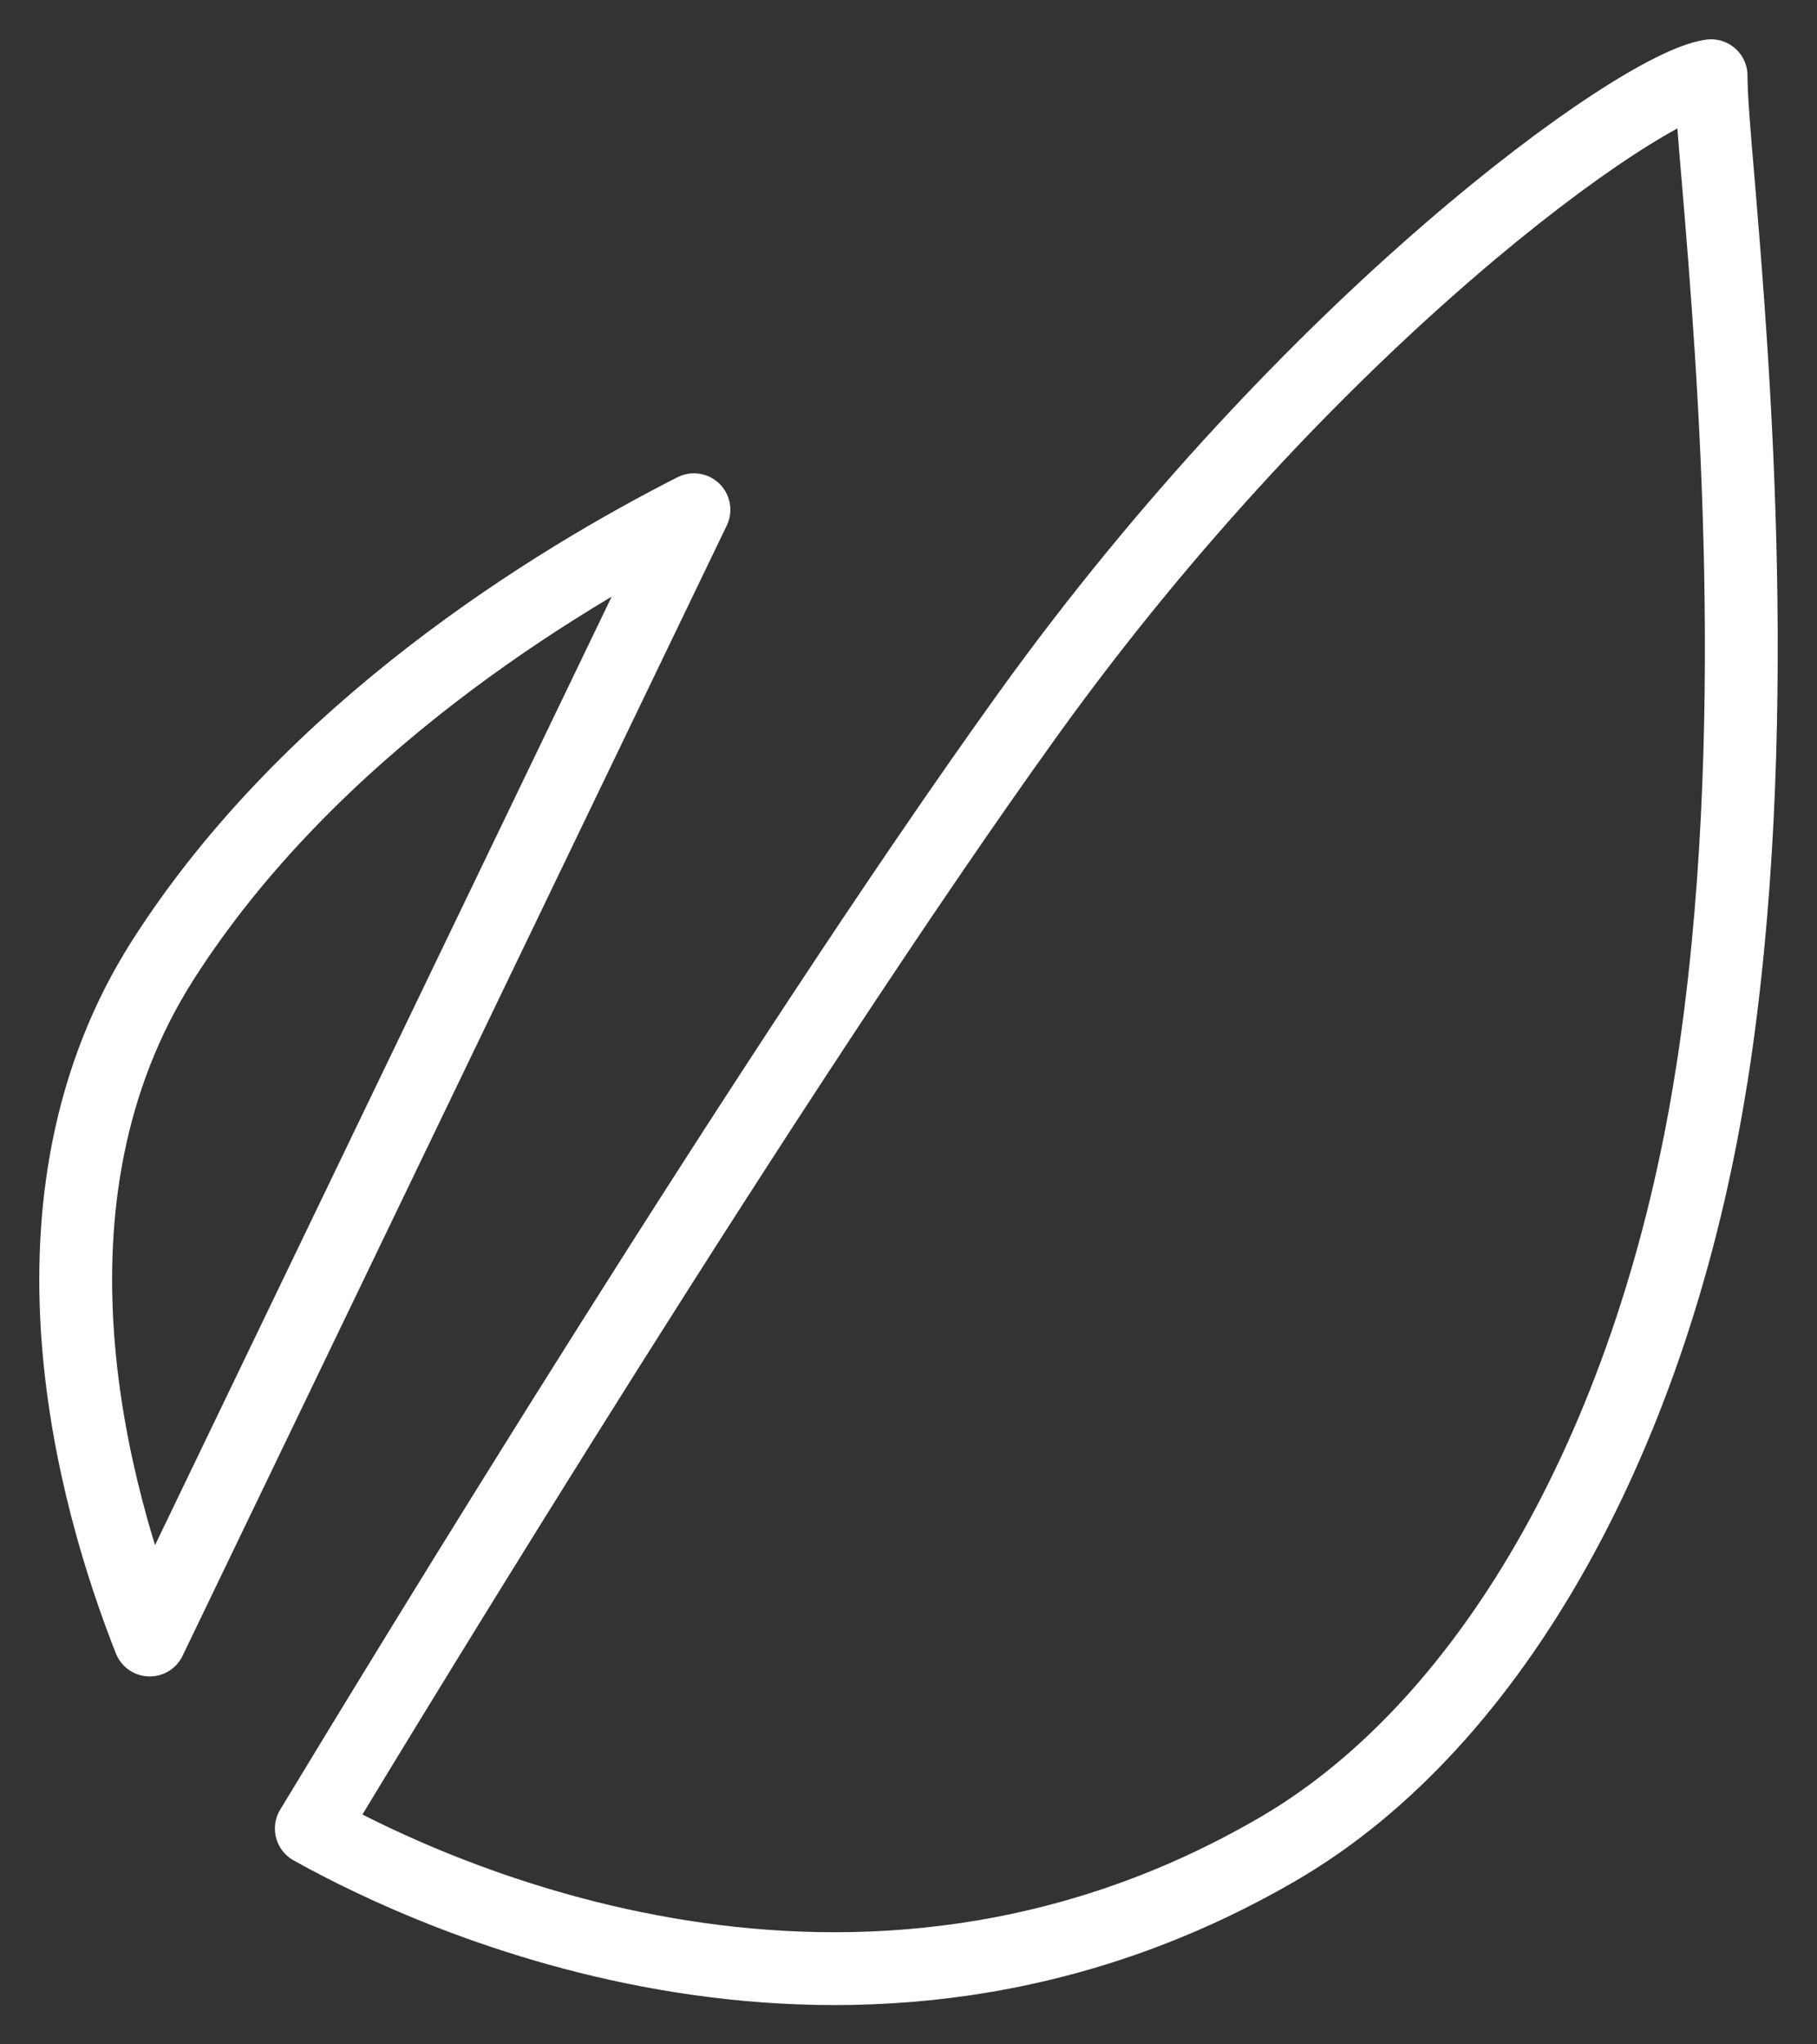 <svg width="24" height="27" fill="none" xmlns="http://www.w3.org/2000/svg"><rect width="100%" height="100%" fill="#333333" stroke="none"/><path d="M1.978 21.66c-.735-1.86-1.857-5.803.177-8.986 1.946-3.046 5.182-5.012 7.011-5.942L1.978 21.66ZM22.608 14.205c-.742 4.735-2.88 8.55-5.713 10.206-5.595 3.268-11.198.625-12.783-.261 1.205-1.995 6.095-10.028 9.462-14.71 3.732-5.19 8.063-8.303 9.027-8.44 0 .28.041.764.098 1.43.198 2.374.609 7.312-.09 11.775Z" stroke="#fff" stroke-width=".962" stroke-linecap="round" stroke-linejoin="round"/></svg>
